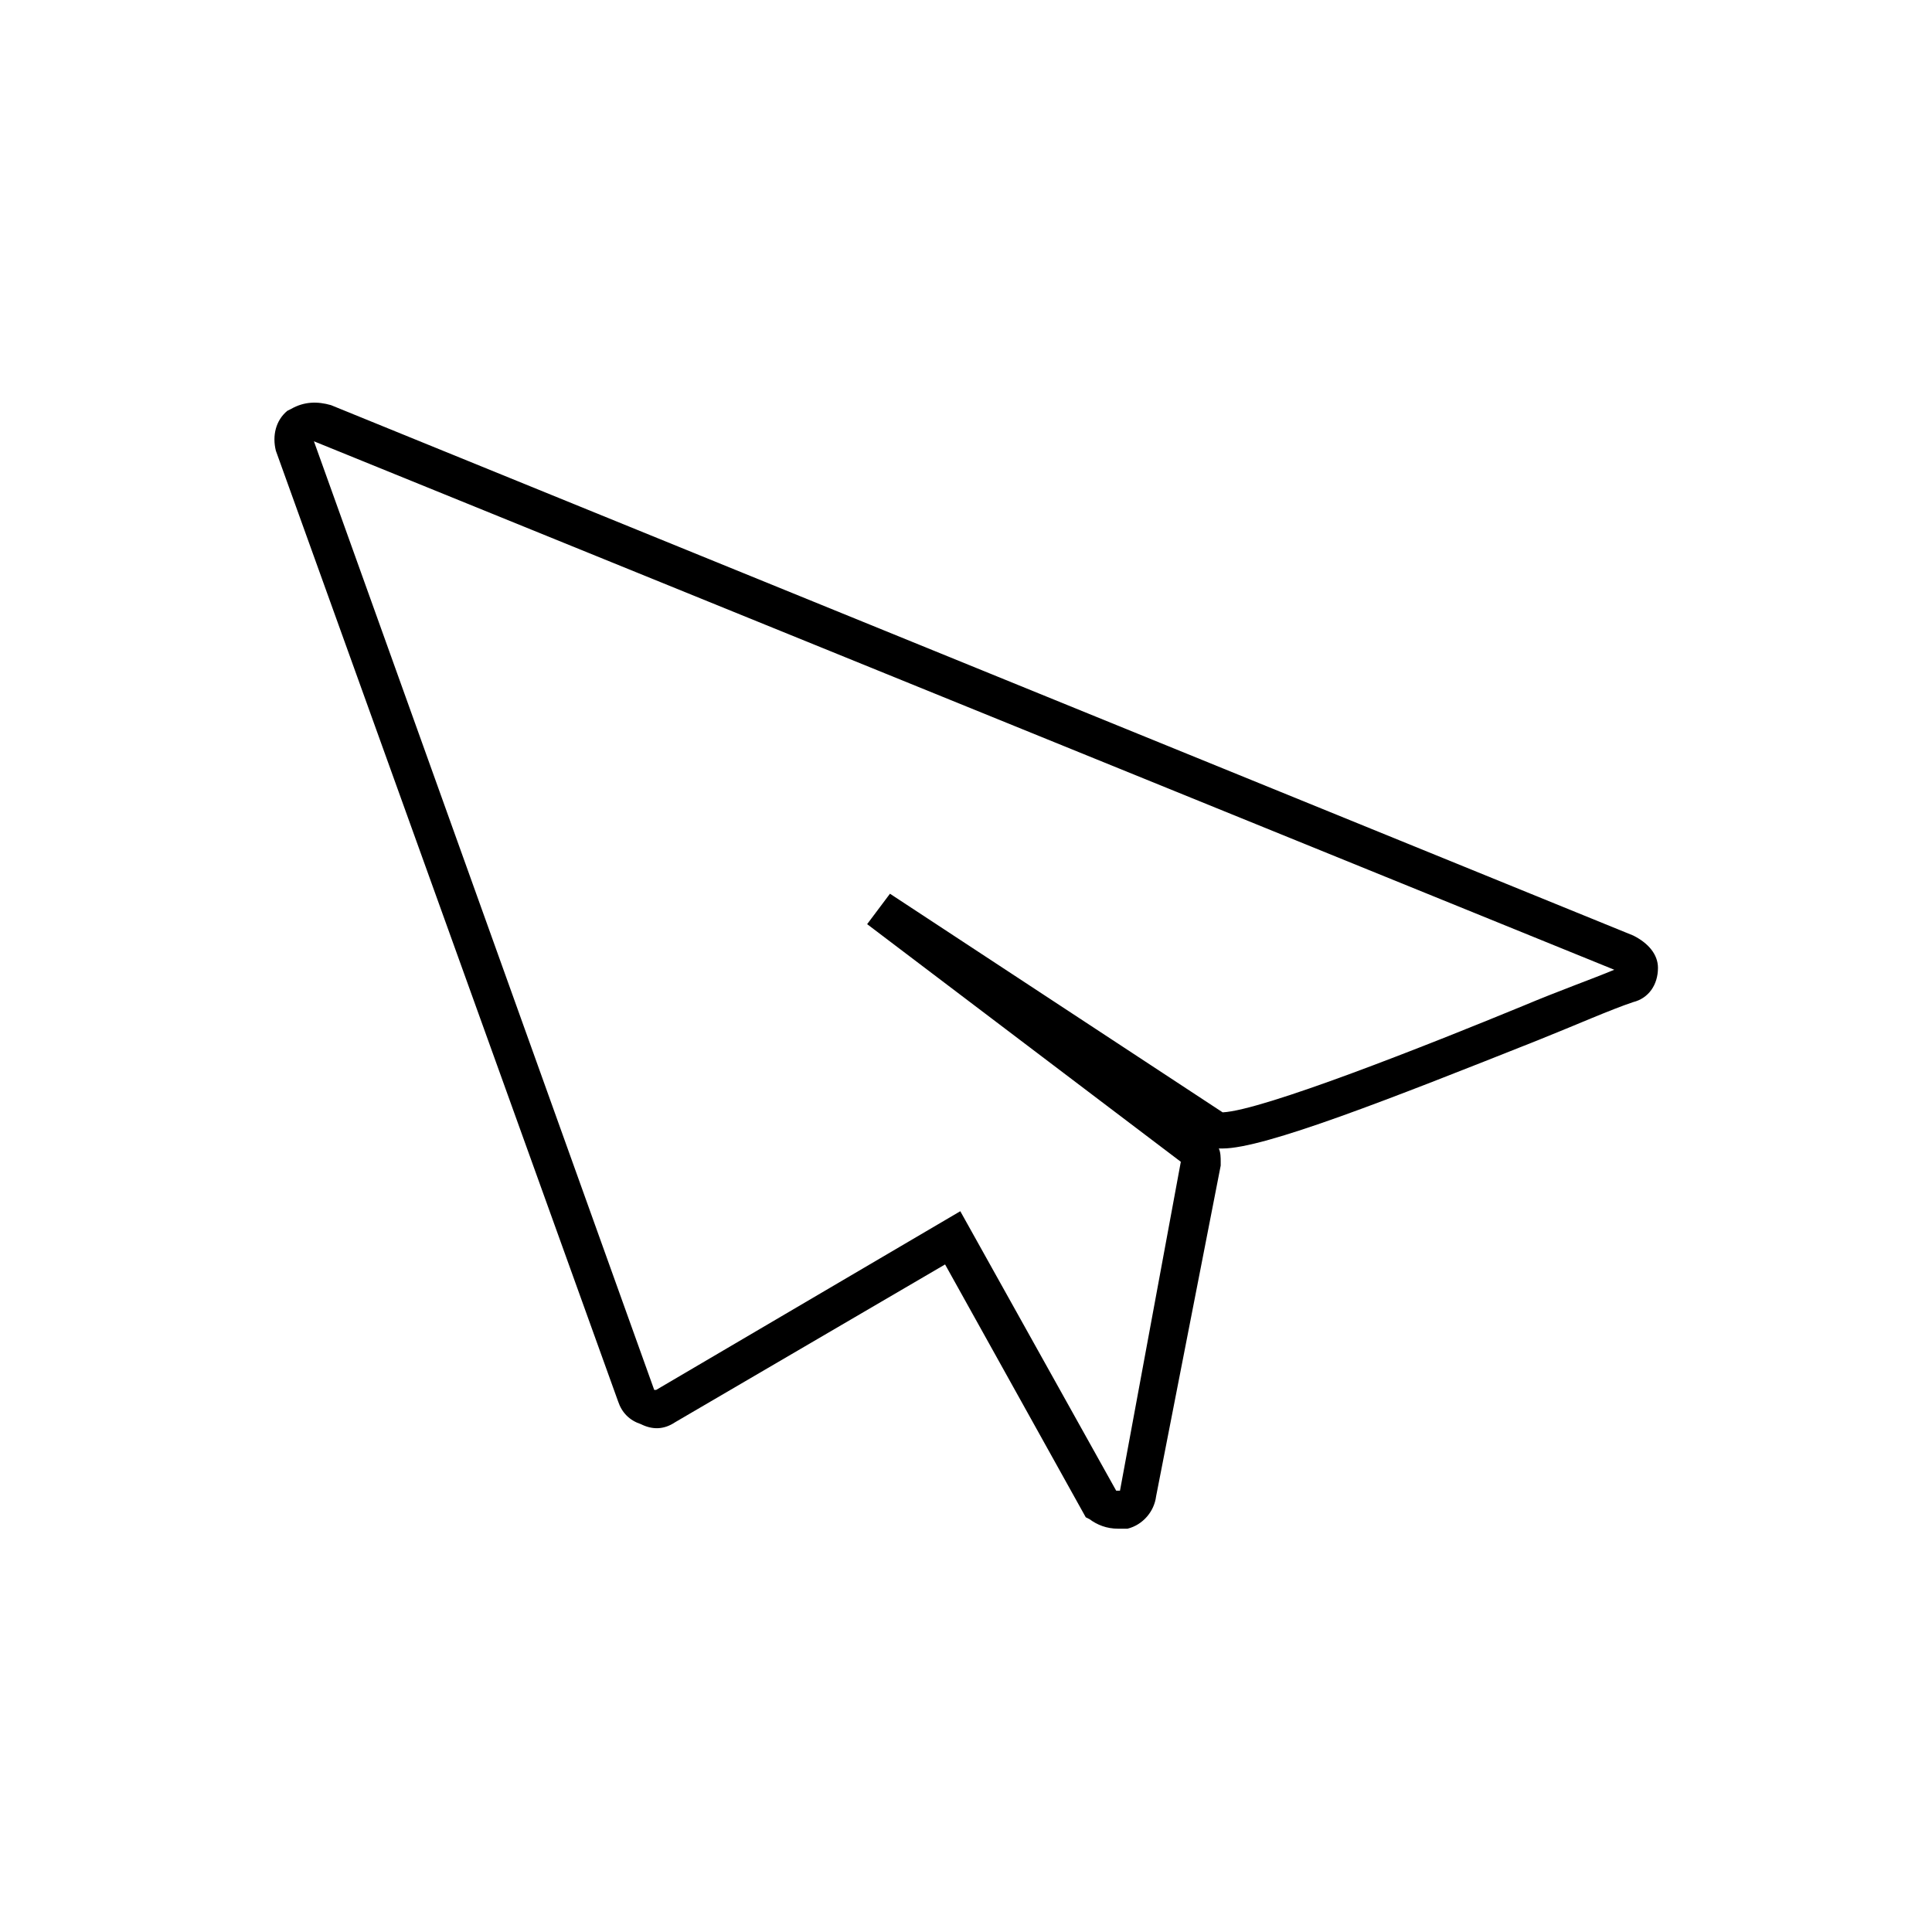 <?xml version="1.0" encoding="UTF-8"?>
<!-- The Best Svg Icon site in the world: iconSvg.co, Visit us! https://iconsvg.co -->
<svg fill="#000000" width="800px" height="800px" version="1.1" viewBox="144 144 512 512" xmlns="http://www.w3.org/2000/svg">
 <path d="m442.32 549.12h-2.016c-3.023 0-5.543-1.008-7.559-2.519l-1.008-0.504-37.281-67.008-71.543 41.82c-3.023 2.016-6.047 2.016-9.07 0.504-3.023-1.008-5.039-3.023-6.047-6.047l-90.688-251.91c-1.008-4.031 0-8.062 3.023-10.578l1.008-0.504c3.527-2.016 7.055-2.016 10.578-1.008l345.11 140.56c4.031 2.016 6.551 5.039 6.551 8.566 0 4.535-2.519 8.062-6.551 9.07-6.047 2.016-15.113 6.047-25.191 10.078-39.297 15.617-72.547 28.719-83.633 28.719h-1.008c0.504 1.008 0.504 2.519 0.504 3.527v1.008l-17.121 87.656c-0.504 4.031-3.527 7.559-7.559 8.566zm-2.519-10.074h0.504 0.504l16.121-87.16-83.129-62.977 6.047-8.062 88.168 57.938c10.578-0.504 53.906-17.633 79.602-28.215 9.574-4.031 18.137-7.055 24.184-9.574l-344.61-140.05 90.184 251.4h0.504l80.609-47.359z"/>
</svg>